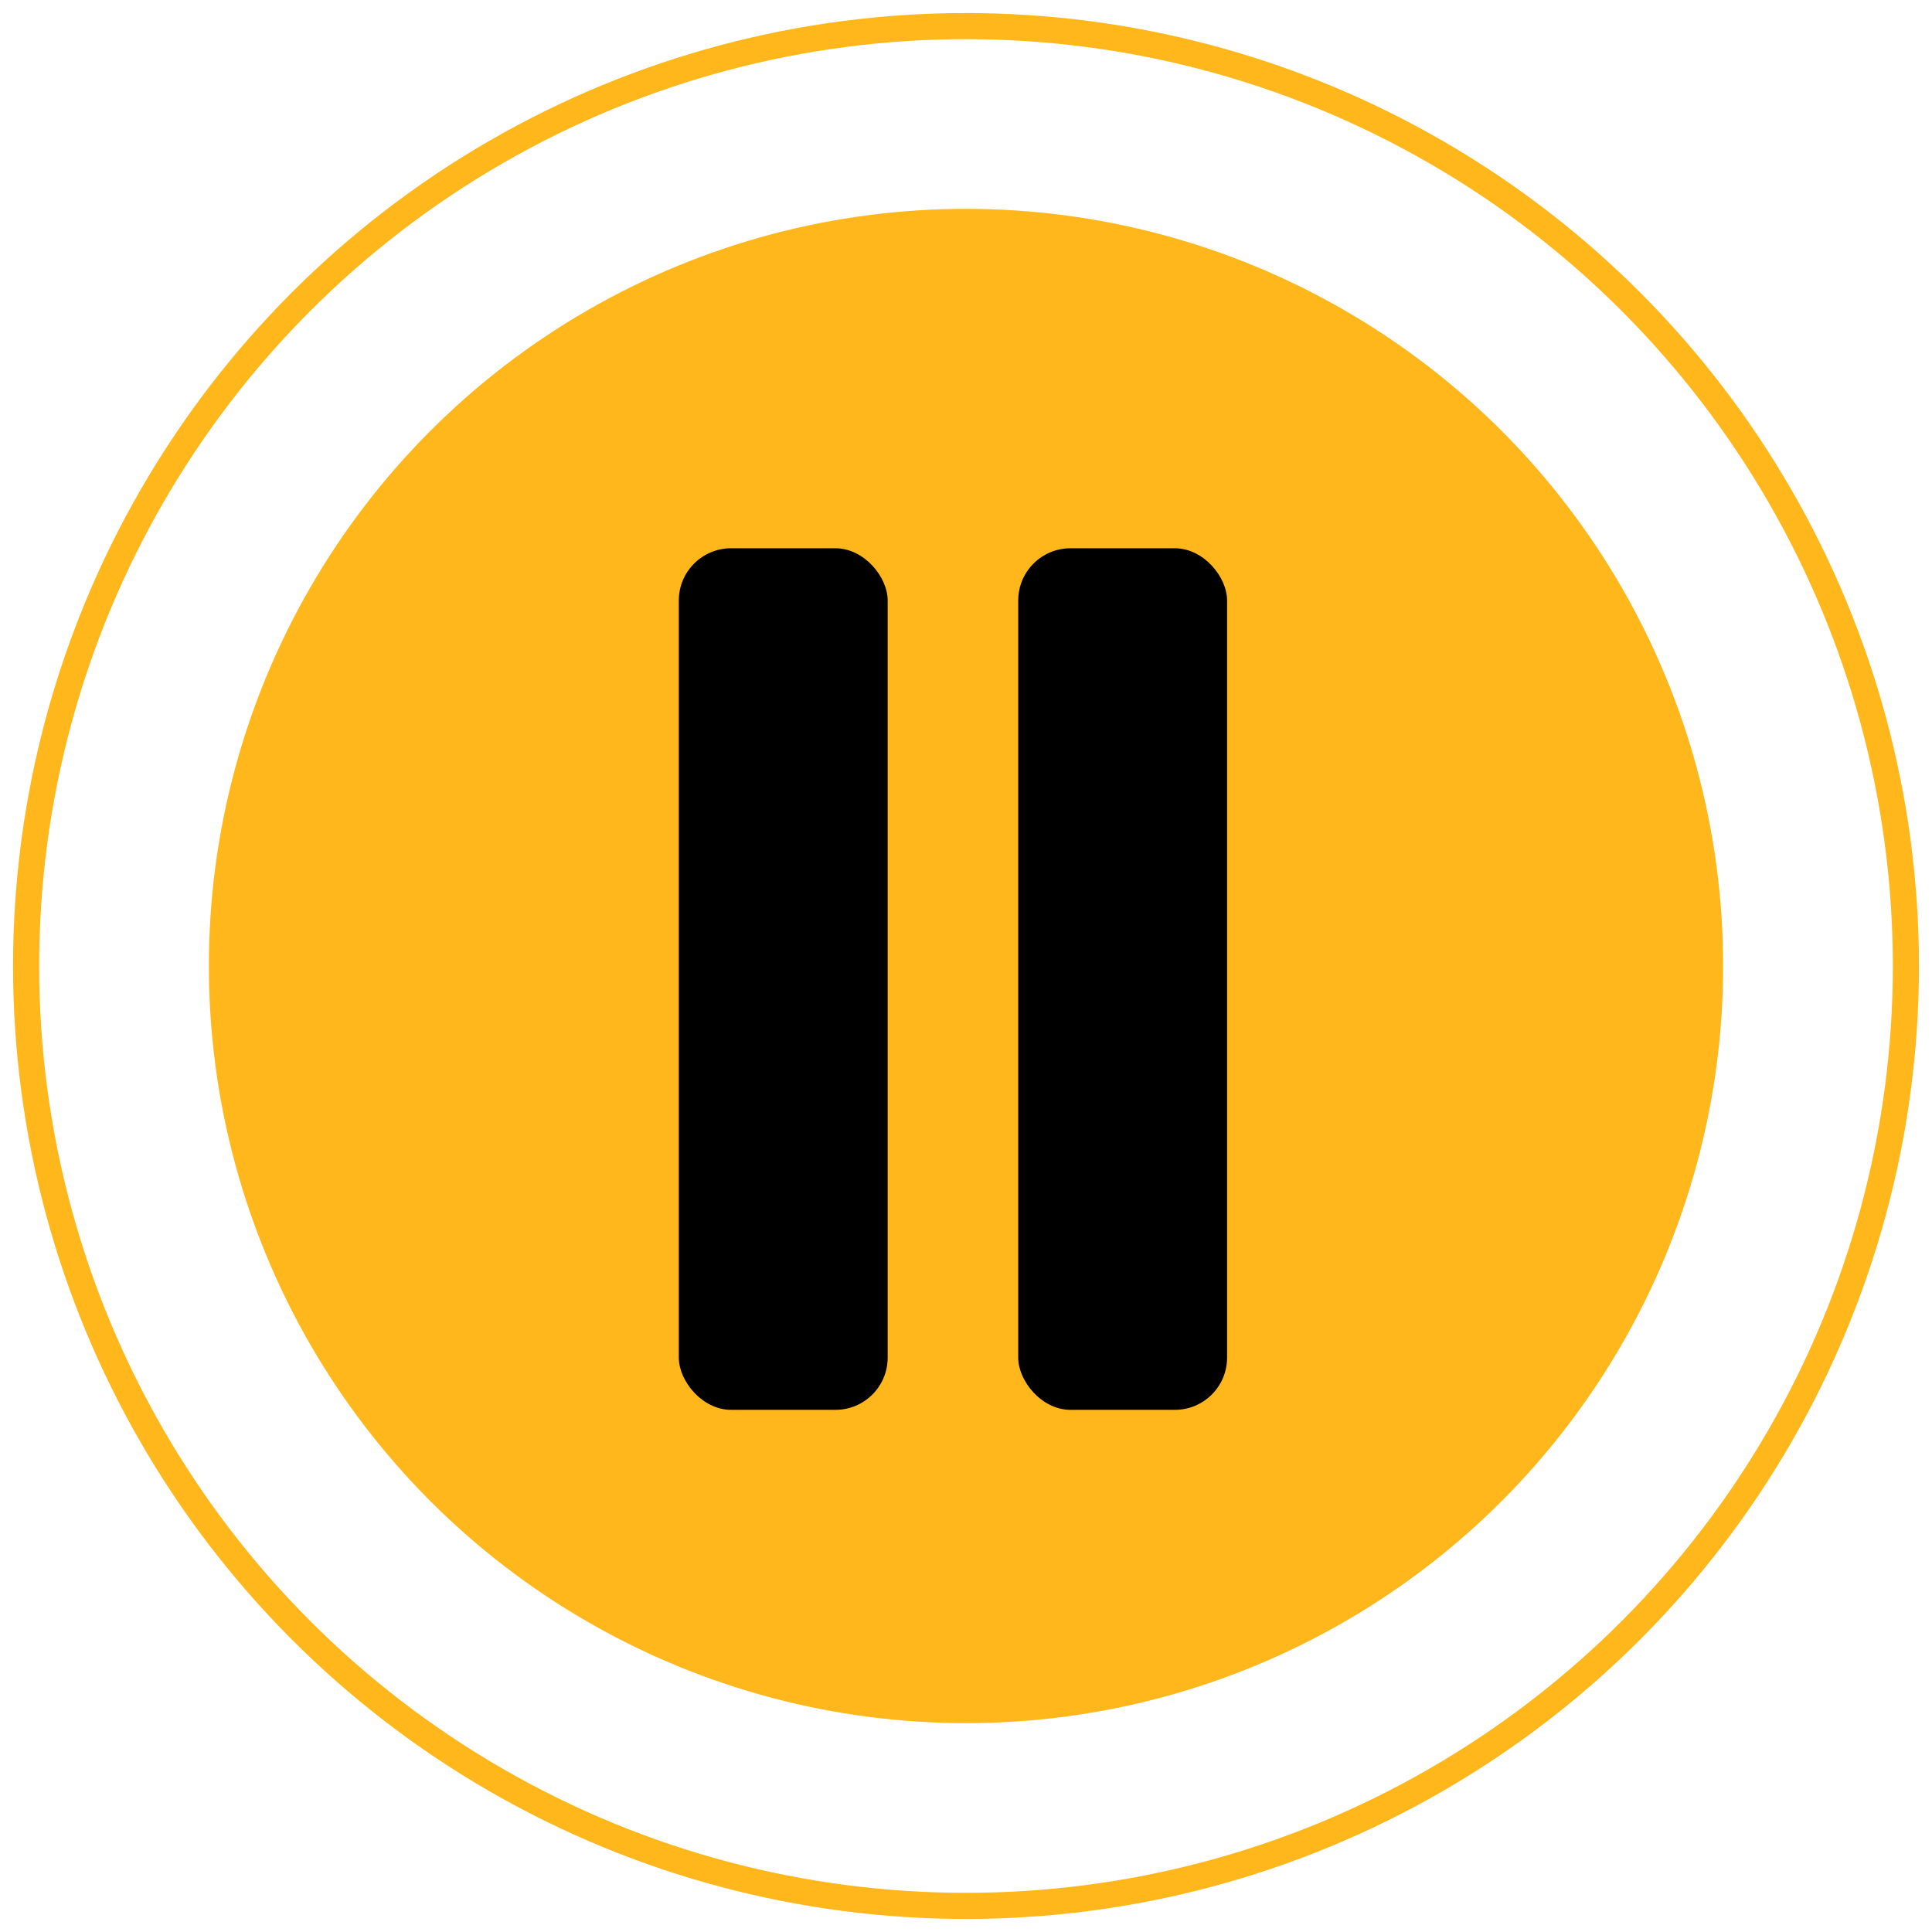 <?xml version="1.0" encoding="UTF-8"?> <svg xmlns="http://www.w3.org/2000/svg" width="74" height="74" viewBox="0 0 74 74" fill="none"><circle cx="37" cy="37" r="29" fill="#FFB71B"></circle><circle cx="37" cy="37" r="36" stroke="#FFB71B"></circle><rect x="26" y="21" width="8" height="33" rx="2" fill="black"></rect><rect x="39" y="21" width="8" height="33" rx="2" fill="black"></rect></svg> 